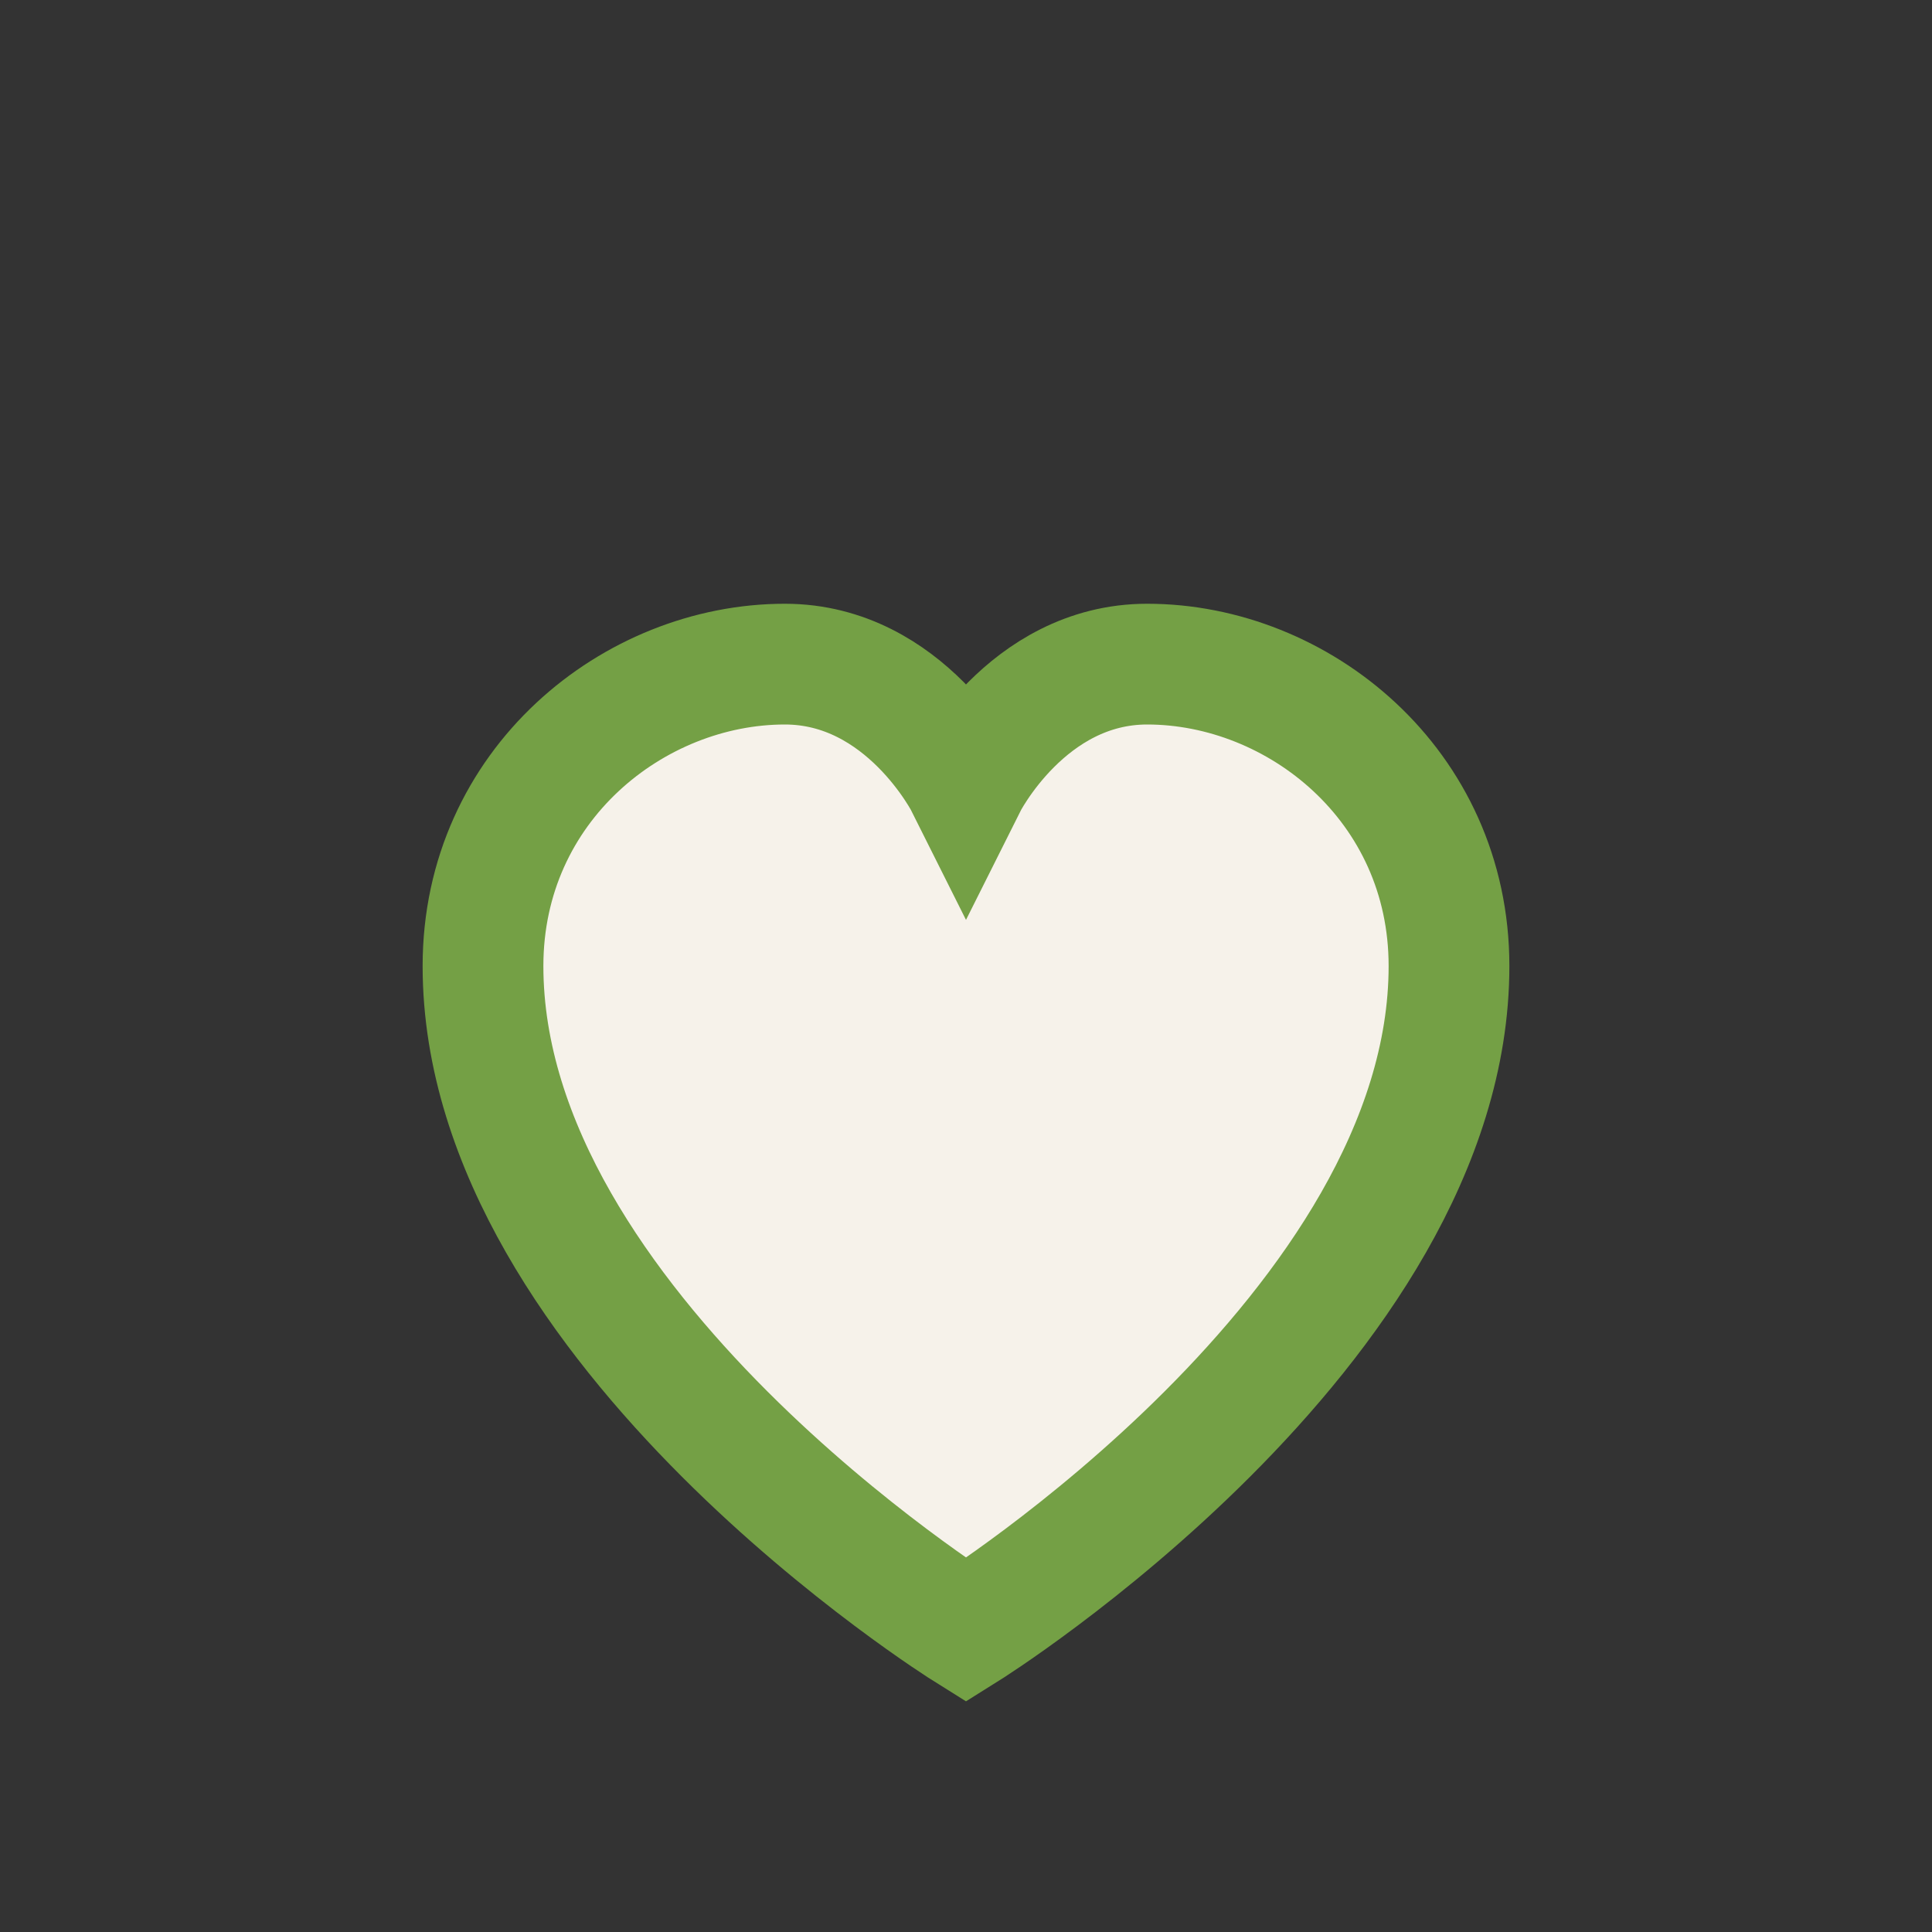 <?xml version="1.0" encoding="UTF-8"?>
<svg xmlns="http://www.w3.org/2000/svg" width="32" height="32" viewBox="0 0 32 32"><rect x="0" y="0" width="32" height="32" fill="#333333" stroke="none"/><path d="M16 27s-8-5-8-11c0-3 2.5-5 5-5 2 0 3 2 3 2s1-2 3-2c2.5 0 5 2 5 5 0 6-8 11-8 11Z" fill="#F6F2EA" stroke="#74A045" stroke-width="2"/></svg>